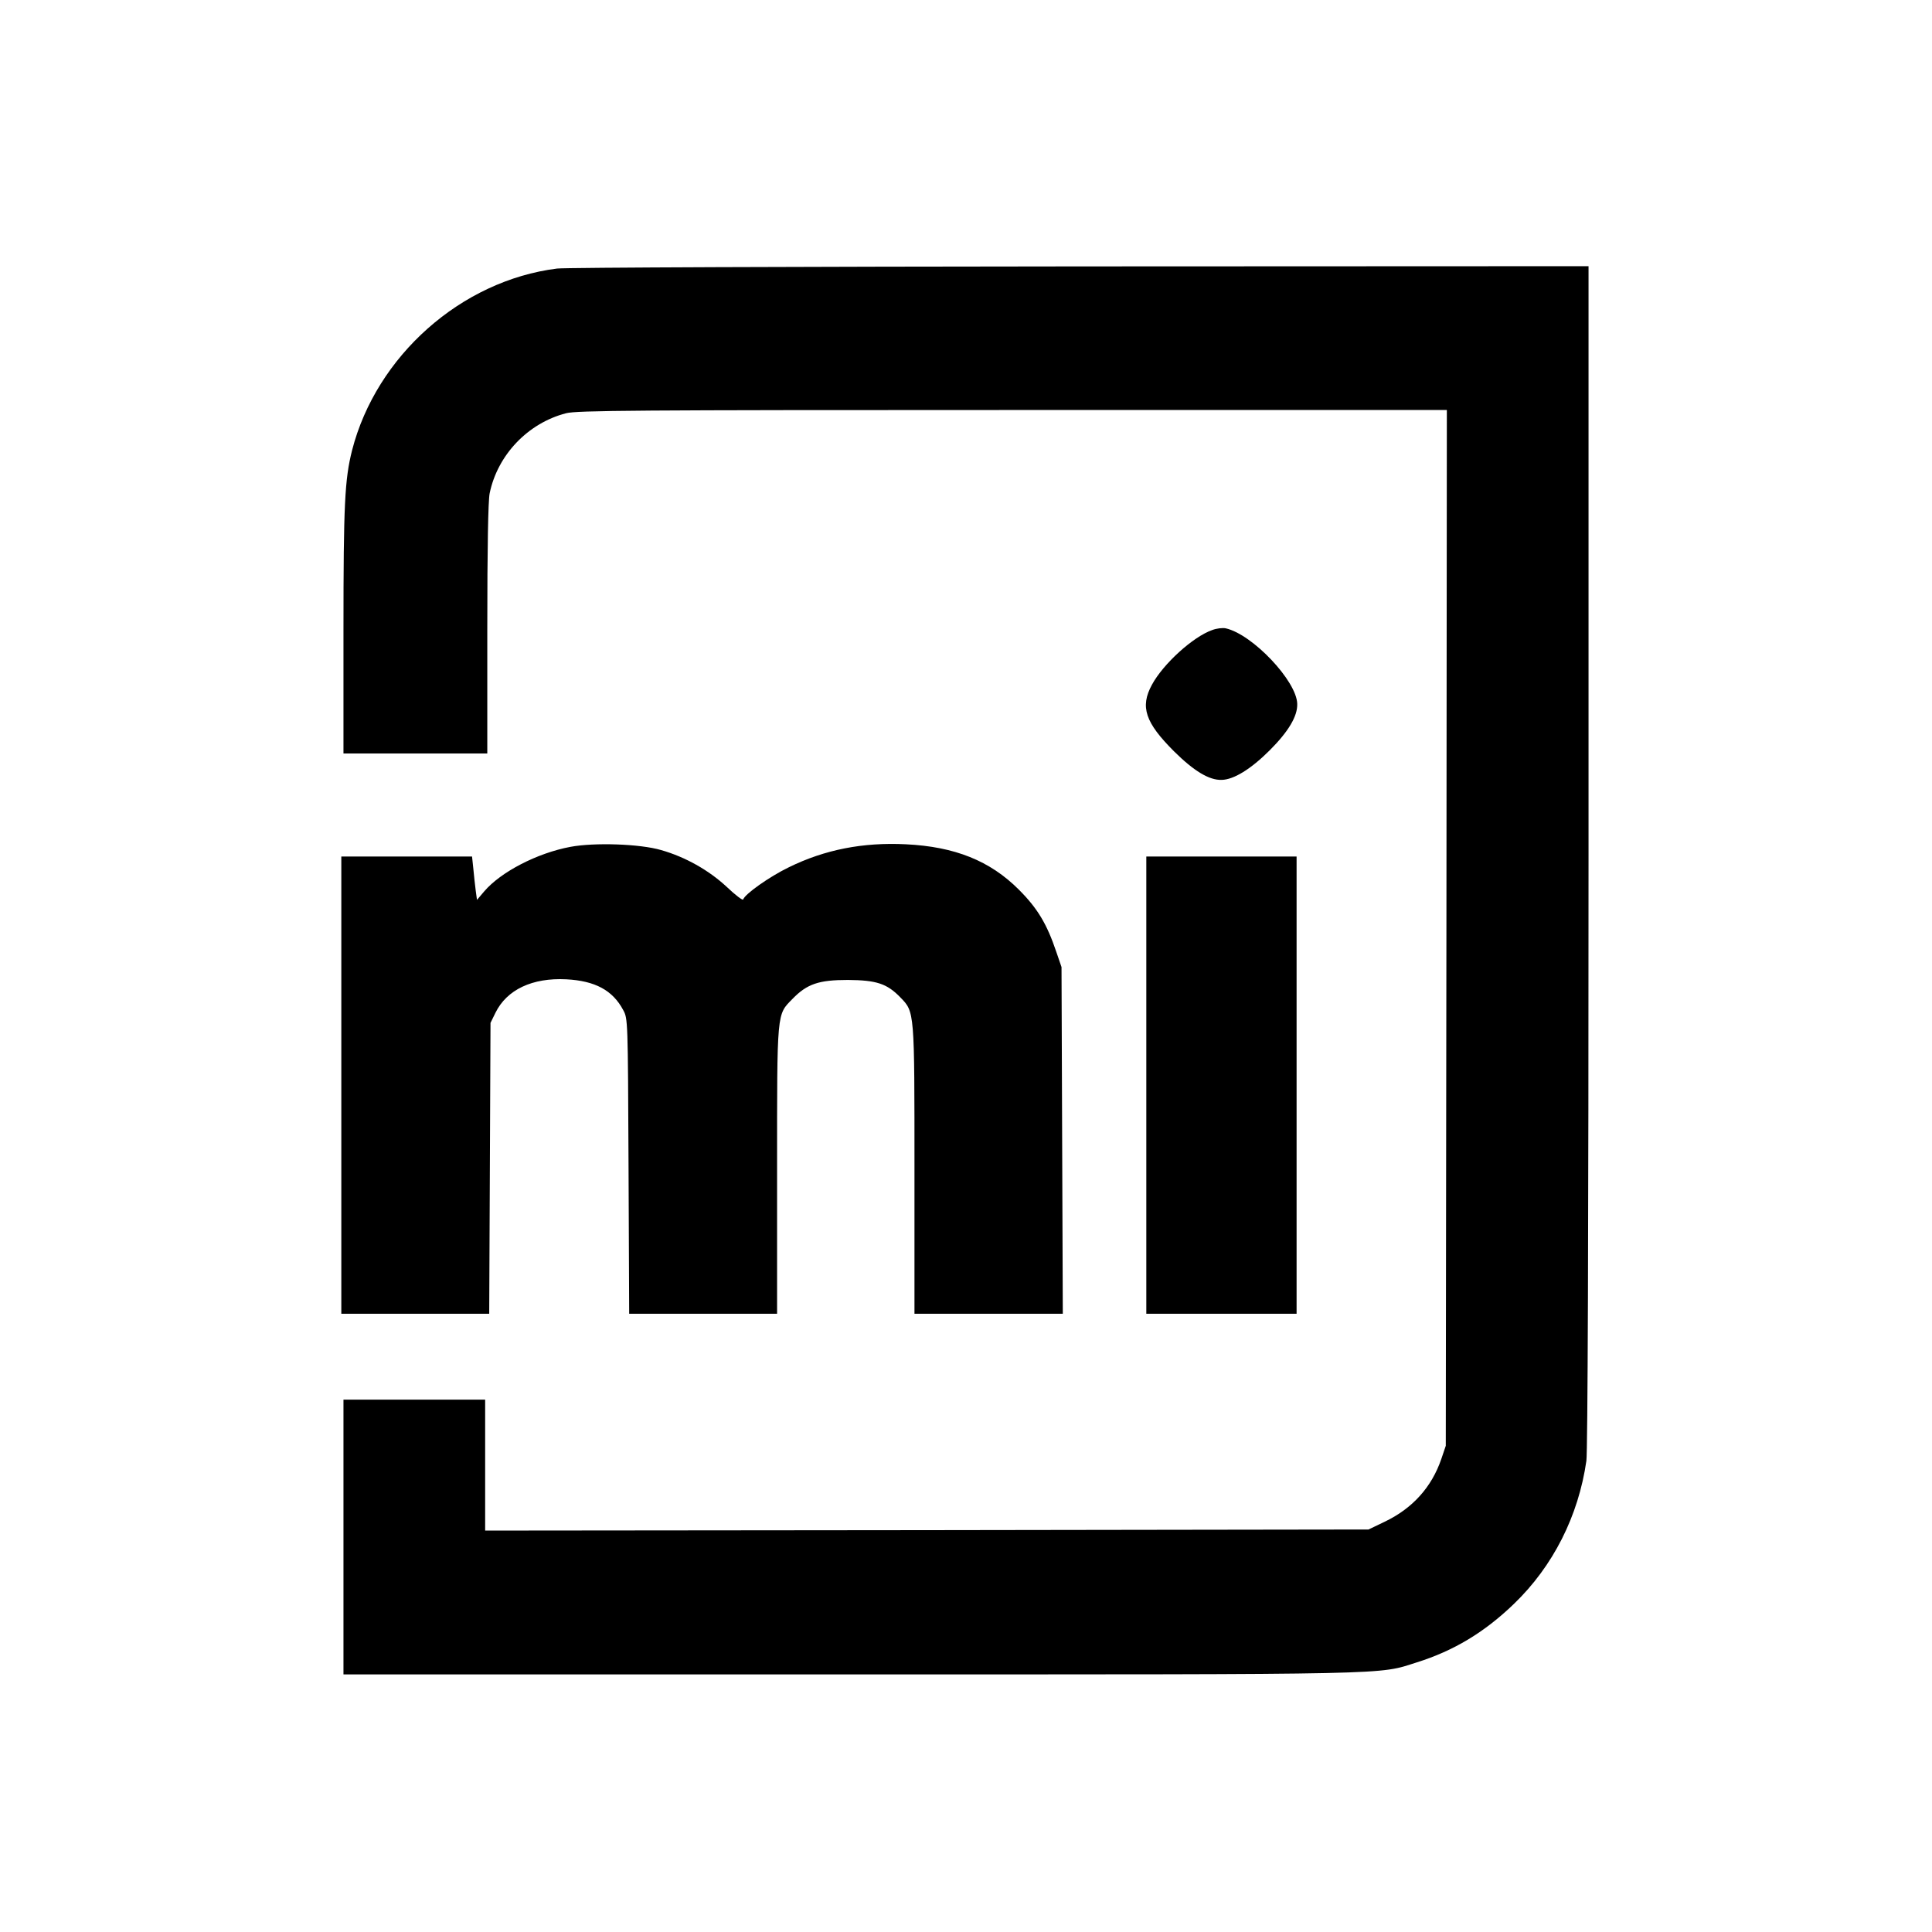 <?xml version="1.0" standalone="no"?>
<!DOCTYPE svg PUBLIC "-//W3C//DTD SVG 20010904//EN"
 "http://www.w3.org/TR/2001/REC-SVG-20010904/DTD/svg10.dtd">
<svg version="1.0" xmlns="http://www.w3.org/2000/svg"
 width="900pt" height="900pt" viewBox="0 0 900 900"
 preserveAspectRatio="xMidYMid meet">
<g transform="translate(0,900) scale(0.1,-0.1)"
fill="#000000" stroke="none">
<path d="M2595 7749 c-447 -56 -842 -407 -955 -847 -34 -136 -40 -248 -40
-839 l0 -573 335 0 335 0 0 580 c0 384 4 597 11 632 37 179 178 327 356 373
50 13 319 15 2080 15 l2023 0 -2 -2412 -3 -2413 -21 -62 c-45 -131 -134 -230
-264 -292 l-75 -36 -2057 -3 -2058 -2 0 305 0 305 -330 0 -330 0 0 -640 0
-640 2363 0 c2569 0 2454 -2 2637 56 172 54 315 140 452 272 183 176 301 410
338 667 6 45 10 1049 10 2818 l0 2747 -2367 -1 c-1303 -1 -2399 -5 -2438 -10z"/>
<path d="M5647 6065 c-89 -31 -228 -157 -281 -255 -56 -103 -31 -176 103 -310
93 -92 164 -135 222 -133 56 1 136 50 224 138 87 87 130 159 128 216 -2 106
-208 324 -333 352 -14 3 -42 0 -63 -8z"/>
<path d="M2657 5055 c-155 -29 -324 -117 -401 -207 l-34 -40 -6 44 c-3 23 -8
69 -11 101 l-6 57 -305 0 -304 0 0 -1065 0 -1065 345 0 344 0 3 678 3 677 23
47 c53 108 172 164 330 156 134 -7 216 -51 265 -143 22 -40 22 -45 25 -727 l3
-688 344 0 345 0 0 669 c0 749 -2 722 72 798 68 70 123 88 258 88 133 -1 182
-17 244 -81 67 -69 66 -60 66 -806 l0 -668 345 0 346 0 -3 808 -3 807 -24 70
c-44 131 -88 204 -175 291 -134 134 -298 200 -526 211 -200 10 -378 -25 -545
-107 -91 -44 -205 -125 -213 -150 -2 -6 -37 21 -77 59 -84 78 -193 139 -305
171 -99 29 -311 36 -423 15z"/>
<path d="M5340 3945 l0 -1065 350 0 350 0 0 1065 0 1065 -350 0 -350 0 0
-1065z"/>
</g>
</svg>
